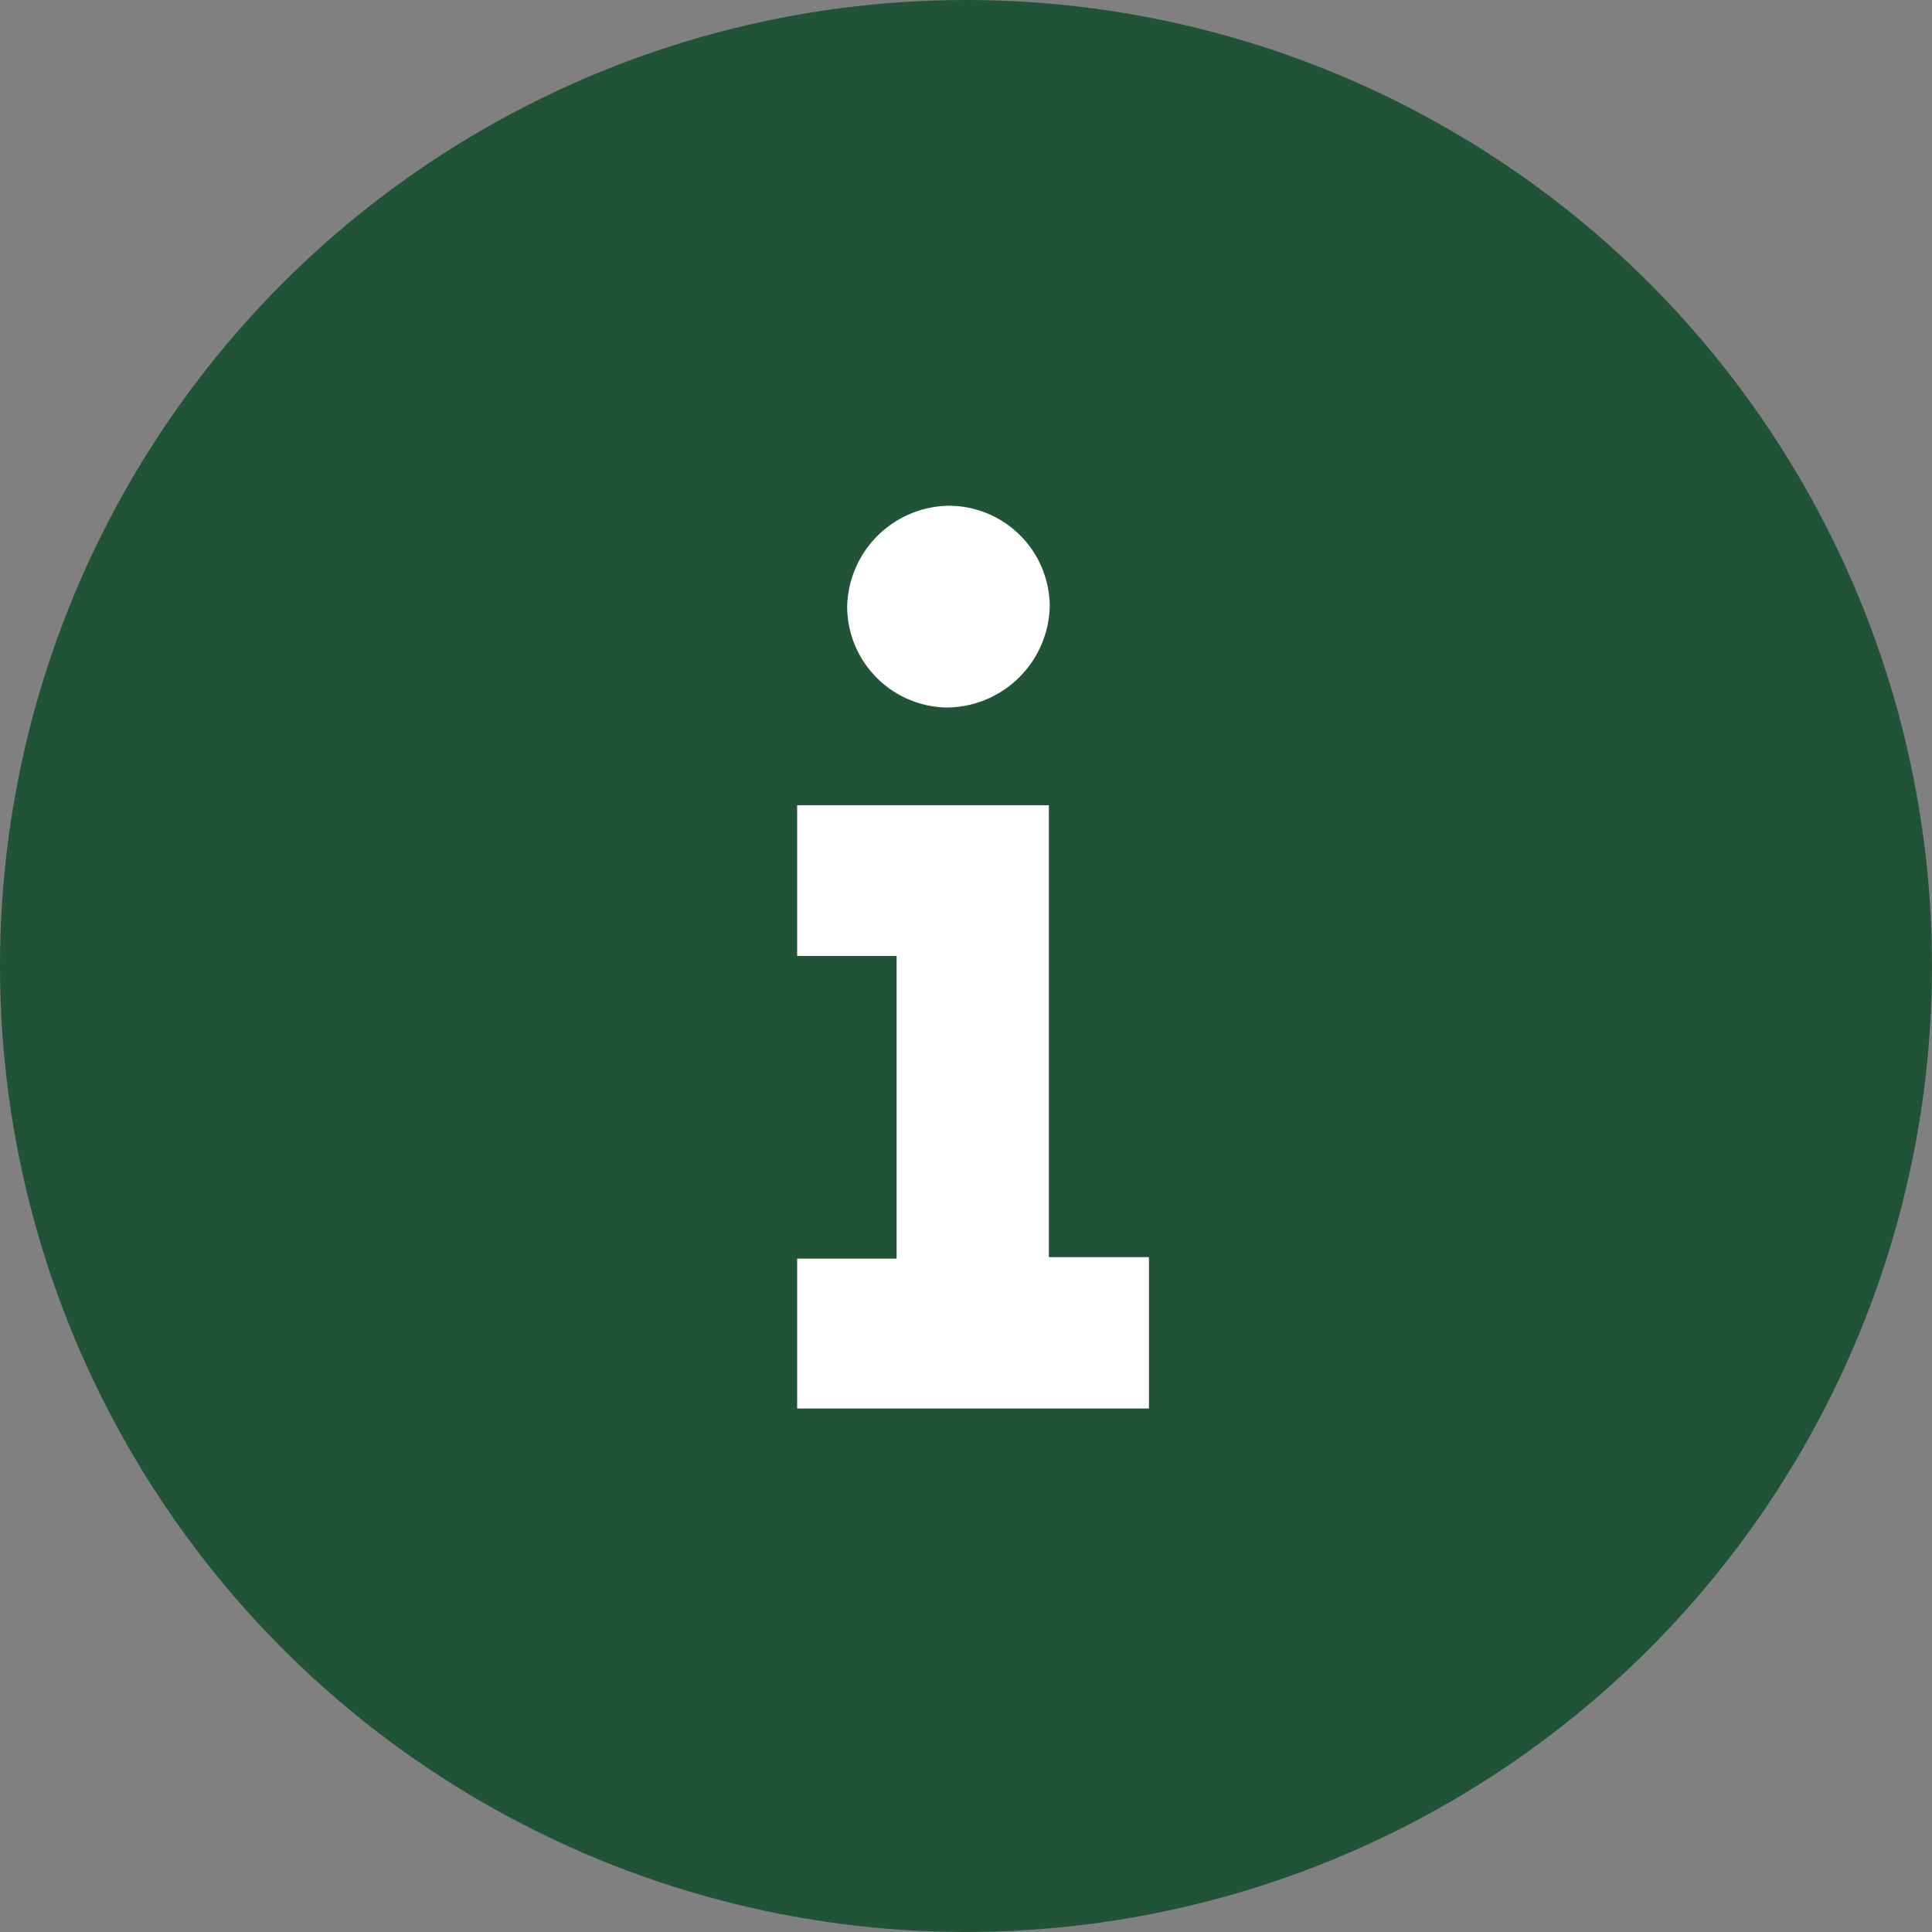 <svg id="icon" xmlns="http://www.w3.org/2000/svg" width="64.469" height="64.469" viewBox="0 0 64.469 64.469">
  <rect x="0" y="0" width="64.469" height="64.469" fill="#808080" stroke="none"/>
  <defs>
    <style>
      .cls-1 {
        fill: #205338;
      }

      .cls-2 {
        fill: #fff;
        fill-rule: evenodd;
      }
    </style>
  </defs>
  <circle class="cls-1" cx="32.234" cy="32.234" r="32.234"/>
  <path class="cls-2" d="M87.6,115v-5h3.319v-10.1H87.6v-5.03H96v15.079h3.34V115H87.6Zm5.075-30.124a3.373,3.373,0,0,1,3.354,3.346,3.458,3.458,0,0,1-3.46,3.387,3.38,3.38,0,0,1-3.3-3.35,3.443,3.443,0,0,1,3.4-3.383h0Z" transform="translate(-61 -68)"/>
</svg>
